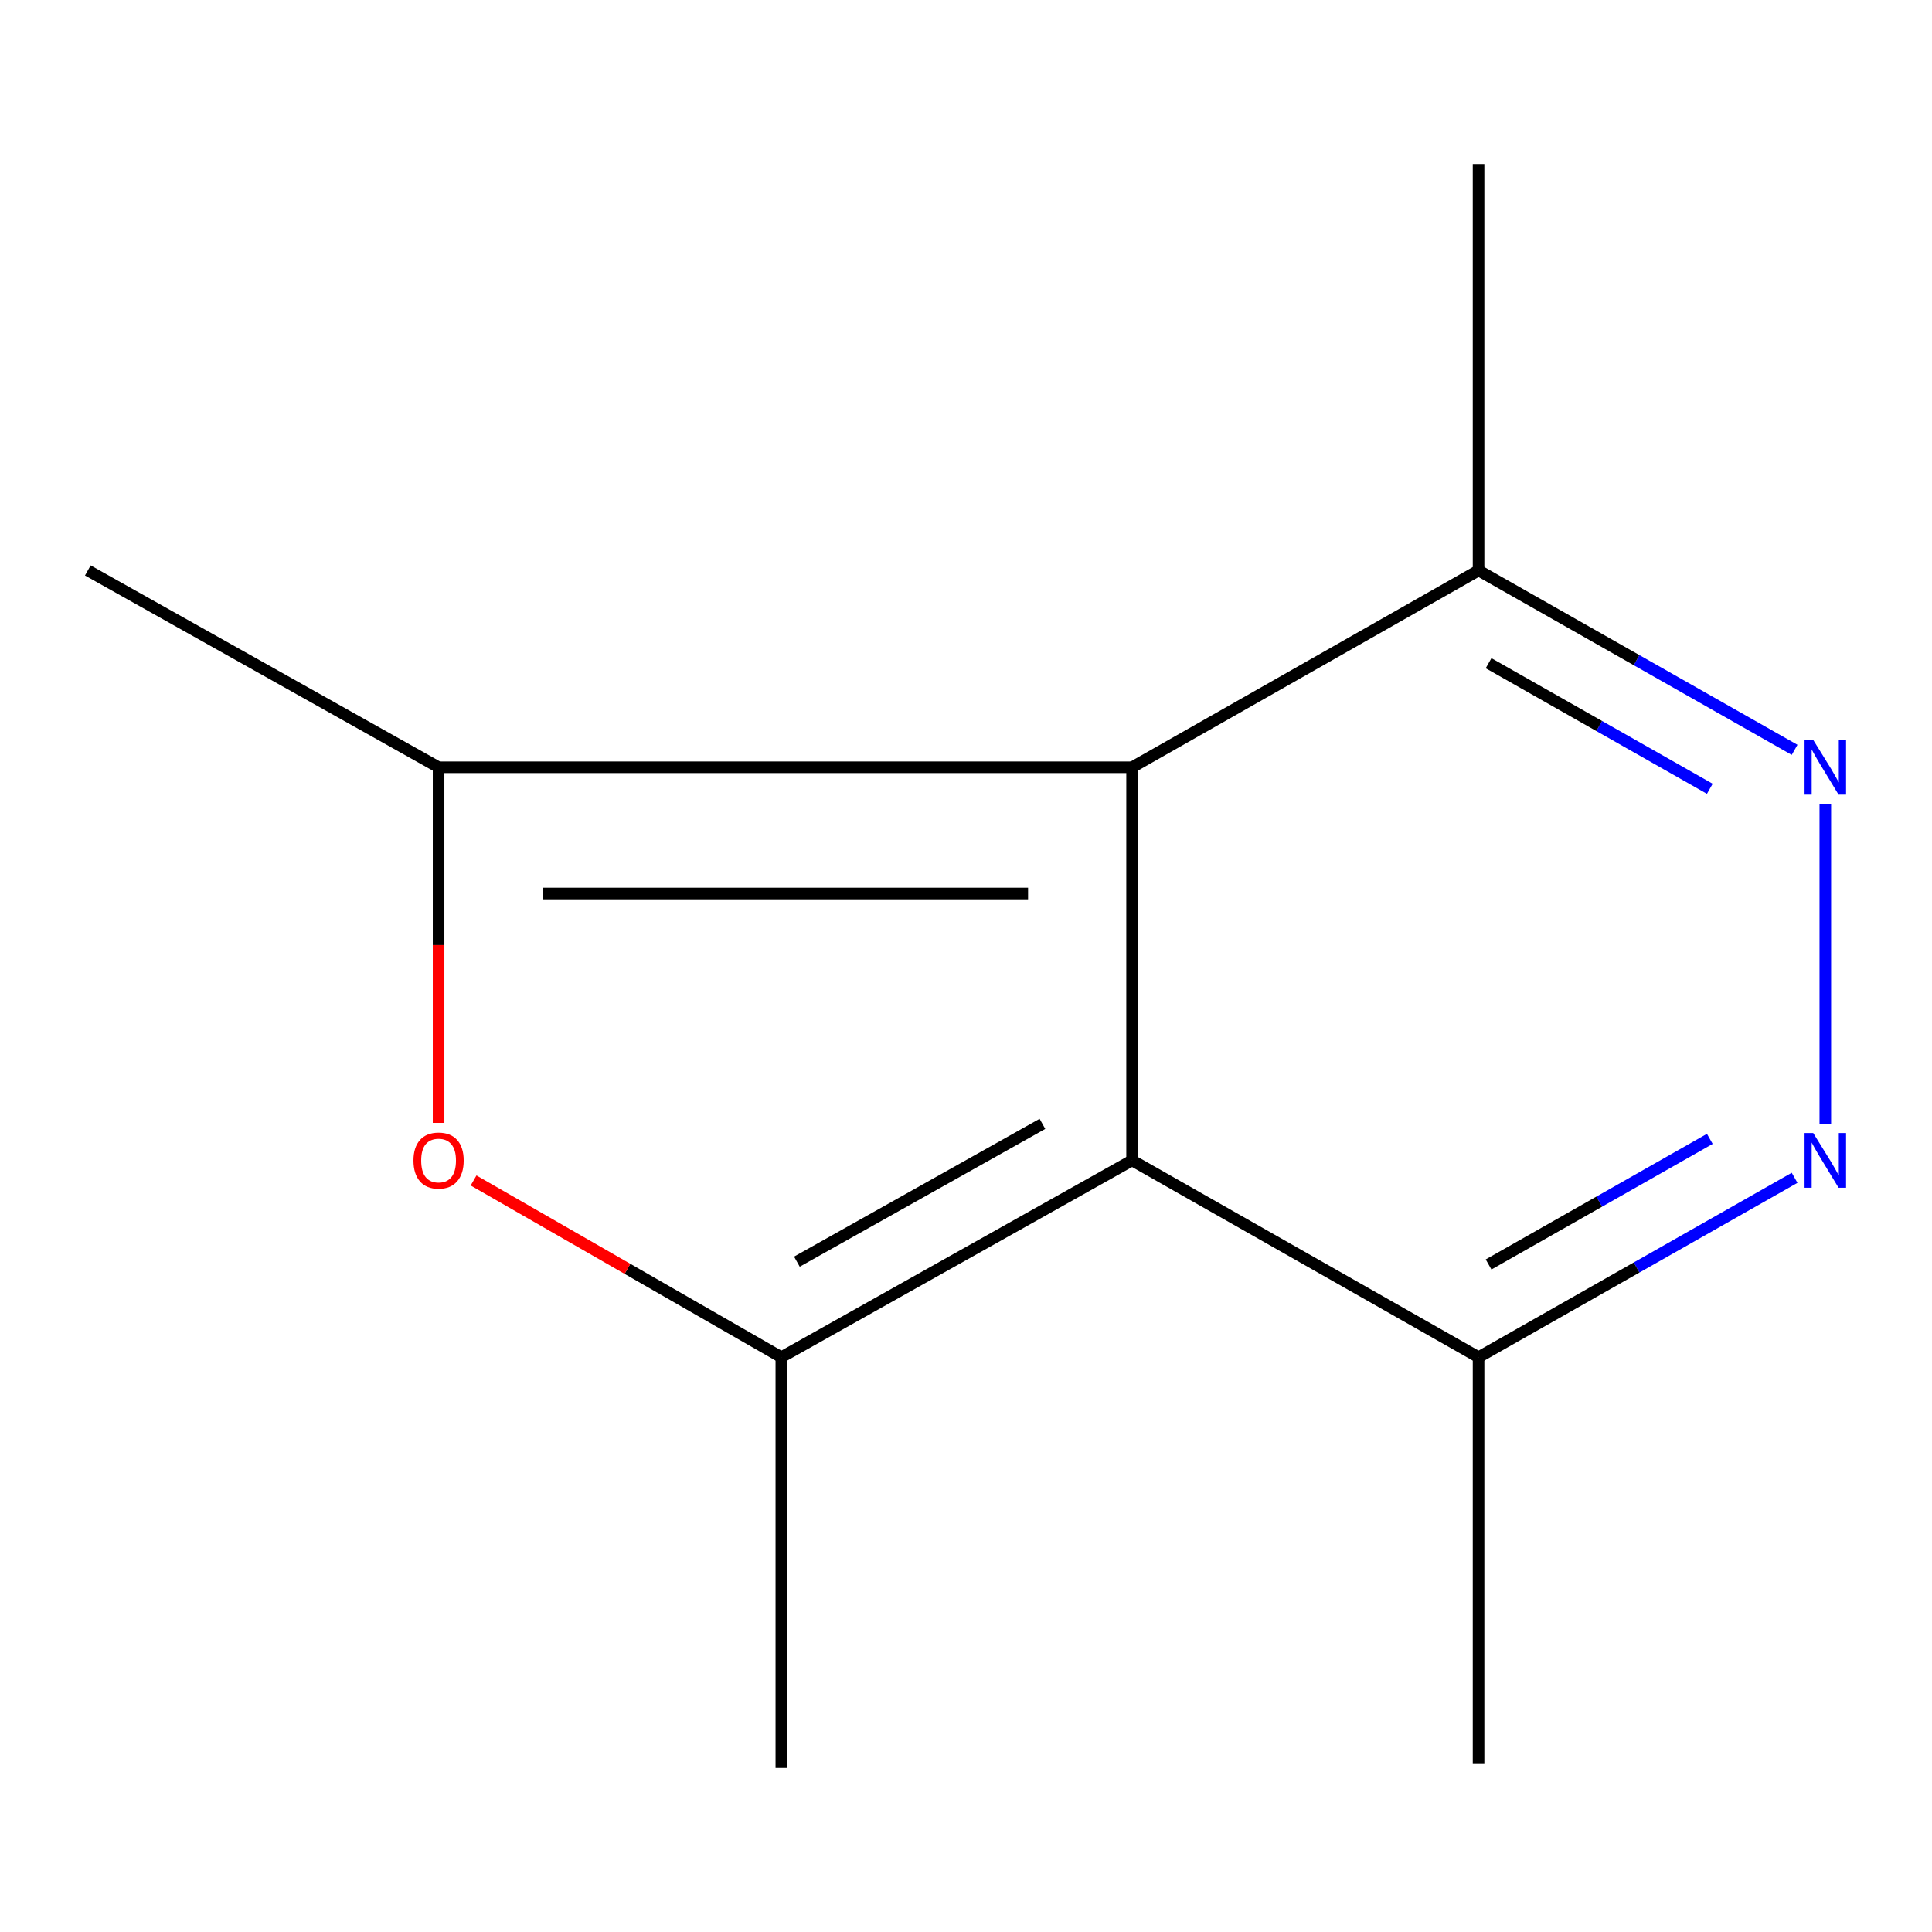 <?xml version='1.0' encoding='iso-8859-1'?>
<svg version='1.1' baseProfile='full'
              xmlns='http://www.w3.org/2000/svg'
                      xmlns:rdkit='http://www.rdkit.org/xml'
                      xmlns:xlink='http://www.w3.org/1999/xlink'
                  xml:space='preserve'
width='1000px' height='1000px' viewBox='0 0 1000 1000'>
<!-- END OF HEADER -->
<rect style='opacity:1.0;fill:#FFFFFF;stroke:none' width='1000' height='1000' x='0' y='0'> </rect>
<path class='bond-0' d='M 585.971,397.149 L 585.971,600.608' style='fill:none;fill-rule:evenodd;stroke:#000000;stroke-width:6px;stroke-linecap:butt;stroke-linejoin:miter;stroke-opacity:1' />
<path class='bond-1' d='M 585.971,397.149 L 227.006,397.149' style='fill:none;fill-rule:evenodd;stroke:#000000;stroke-width:6px;stroke-linecap:butt;stroke-linejoin:miter;stroke-opacity:1' />
<path class='bond-1' d='M 532.126,462.479 L 280.85,462.479' style='fill:none;fill-rule:evenodd;stroke:#000000;stroke-width:6px;stroke-linecap:butt;stroke-linejoin:miter;stroke-opacity:1' />
<path class='bond-6' d='M 585.971,397.149 L 765.301,295.257' style='fill:none;fill-rule:evenodd;stroke:#000000;stroke-width:6px;stroke-linecap:butt;stroke-linejoin:miter;stroke-opacity:1' />
<path class='bond-2' d='M 585.971,600.608 L 404.419,702.5' style='fill:none;fill-rule:evenodd;stroke:#000000;stroke-width:6px;stroke-linecap:butt;stroke-linejoin:miter;stroke-opacity:1' />
<path class='bond-2' d='M 539.554,581.709 L 412.468,653.034' style='fill:none;fill-rule:evenodd;stroke:#000000;stroke-width:6px;stroke-linecap:butt;stroke-linejoin:miter;stroke-opacity:1' />
<path class='bond-7' d='M 585.971,600.608 L 765.301,702.5' style='fill:none;fill-rule:evenodd;stroke:#000000;stroke-width:6px;stroke-linecap:butt;stroke-linejoin:miter;stroke-opacity:1' />
<path class='bond-3' d='M 227.006,397.149 L 227.006,489.175' style='fill:none;fill-rule:evenodd;stroke:#000000;stroke-width:6px;stroke-linecap:butt;stroke-linejoin:miter;stroke-opacity:1' />
<path class='bond-3' d='M 227.006,489.175 L 227.006,581.201' style='fill:none;fill-rule:evenodd;stroke:#FF0000;stroke-width:6px;stroke-linecap:butt;stroke-linejoin:miter;stroke-opacity:1' />
<path class='bond-8' d='M 227.006,397.149 L 45.455,295.257' style='fill:none;fill-rule:evenodd;stroke:#000000;stroke-width:6px;stroke-linecap:butt;stroke-linejoin:miter;stroke-opacity:1' />
<path class='bond-9' d='M 404.419,702.5 L 404.419,915.105' style='fill:none;fill-rule:evenodd;stroke:#000000;stroke-width:6px;stroke-linecap:butt;stroke-linejoin:miter;stroke-opacity:1' />
<path class='bond-12' d='M 404.419,702.5 L 324.77,656.756' style='fill:none;fill-rule:evenodd;stroke:#000000;stroke-width:6px;stroke-linecap:butt;stroke-linejoin:miter;stroke-opacity:1' />
<path class='bond-12' d='M 324.77,656.756 L 245.121,611.011' style='fill:none;fill-rule:evenodd;stroke:#FF0000;stroke-width:6px;stroke-linecap:butt;stroke-linejoin:miter;stroke-opacity:1' />
<path class='bond-4' d='M 928.883,388.123 L 847.092,341.69' style='fill:none;fill-rule:evenodd;stroke:#0000FF;stroke-width:6px;stroke-linecap:butt;stroke-linejoin:miter;stroke-opacity:1' />
<path class='bond-4' d='M 847.092,341.69 L 765.301,295.257' style='fill:none;fill-rule:evenodd;stroke:#000000;stroke-width:6px;stroke-linecap:butt;stroke-linejoin:miter;stroke-opacity:1' />
<path class='bond-4' d='M 884.994,408.281 L 827.74,375.778' style='fill:none;fill-rule:evenodd;stroke:#0000FF;stroke-width:6px;stroke-linecap:butt;stroke-linejoin:miter;stroke-opacity:1' />
<path class='bond-4' d='M 827.74,375.778 L 770.486,343.275' style='fill:none;fill-rule:evenodd;stroke:#000000;stroke-width:6px;stroke-linecap:butt;stroke-linejoin:miter;stroke-opacity:1' />
<path class='bond-5' d='M 944.783,416.396 L 944.783,581.842' style='fill:none;fill-rule:evenodd;stroke:#0000FF;stroke-width:6px;stroke-linecap:butt;stroke-linejoin:miter;stroke-opacity:1' />
<path class='bond-13' d='M 928.883,609.634 L 847.092,656.067' style='fill:none;fill-rule:evenodd;stroke:#0000FF;stroke-width:6px;stroke-linecap:butt;stroke-linejoin:miter;stroke-opacity:1' />
<path class='bond-13' d='M 847.092,656.067 L 765.301,702.5' style='fill:none;fill-rule:evenodd;stroke:#000000;stroke-width:6px;stroke-linecap:butt;stroke-linejoin:miter;stroke-opacity:1' />
<path class='bond-13' d='M 884.994,589.476 L 827.74,621.979' style='fill:none;fill-rule:evenodd;stroke:#0000FF;stroke-width:6px;stroke-linecap:butt;stroke-linejoin:miter;stroke-opacity:1' />
<path class='bond-13' d='M 827.74,621.979 L 770.486,654.482' style='fill:none;fill-rule:evenodd;stroke:#000000;stroke-width:6px;stroke-linecap:butt;stroke-linejoin:miter;stroke-opacity:1' />
<path class='bond-11' d='M 765.301,295.257 L 765.301,84.895' style='fill:none;fill-rule:evenodd;stroke:#000000;stroke-width:6px;stroke-linecap:butt;stroke-linejoin:miter;stroke-opacity:1' />
<path class='bond-10' d='M 765.301,702.5 L 765.301,912.666' style='fill:none;fill-rule:evenodd;stroke:#000000;stroke-width:6px;stroke-linecap:butt;stroke-linejoin:miter;stroke-opacity:1' />
<path  class='atom-4' d='M 214.006 600.688
Q 214.006 593.888, 217.366 590.088
Q 220.726 586.288, 227.006 586.288
Q 233.286 586.288, 236.646 590.088
Q 240.006 593.888, 240.006 600.688
Q 240.006 607.568, 236.606 611.488
Q 233.206 615.368, 227.006 615.368
Q 220.766 615.368, 217.366 611.488
Q 214.006 607.608, 214.006 600.688
M 227.006 612.168
Q 231.326 612.168, 233.646 609.288
Q 236.006 606.368, 236.006 600.688
Q 236.006 595.128, 233.646 592.328
Q 231.326 589.488, 227.006 589.488
Q 222.686 589.488, 220.326 592.288
Q 218.006 595.088, 218.006 600.688
Q 218.006 606.408, 220.326 609.288
Q 222.686 612.168, 227.006 612.168
' fill='#FF0000'/>
<path  class='atom-5' d='M 938.523 382.989
L 947.803 397.989
Q 948.723 399.469, 950.203 402.149
Q 951.683 404.829, 951.763 404.989
L 951.763 382.989
L 955.523 382.989
L 955.523 411.309
L 951.643 411.309
L 941.683 394.909
Q 940.523 392.989, 939.283 390.789
Q 938.083 388.589, 937.723 387.909
L 937.723 411.309
L 934.043 411.309
L 934.043 382.989
L 938.523 382.989
' fill='#0000FF'/>
<path  class='atom-6' d='M 938.523 586.448
L 947.803 601.448
Q 948.723 602.928, 950.203 605.608
Q 951.683 608.288, 951.763 608.448
L 951.763 586.448
L 955.523 586.448
L 955.523 614.768
L 951.643 614.768
L 941.683 598.368
Q 940.523 596.448, 939.283 594.248
Q 938.083 592.048, 937.723 591.368
L 937.723 614.768
L 934.043 614.768
L 934.043 586.448
L 938.523 586.448
' fill='#0000FF'/>
</svg>
